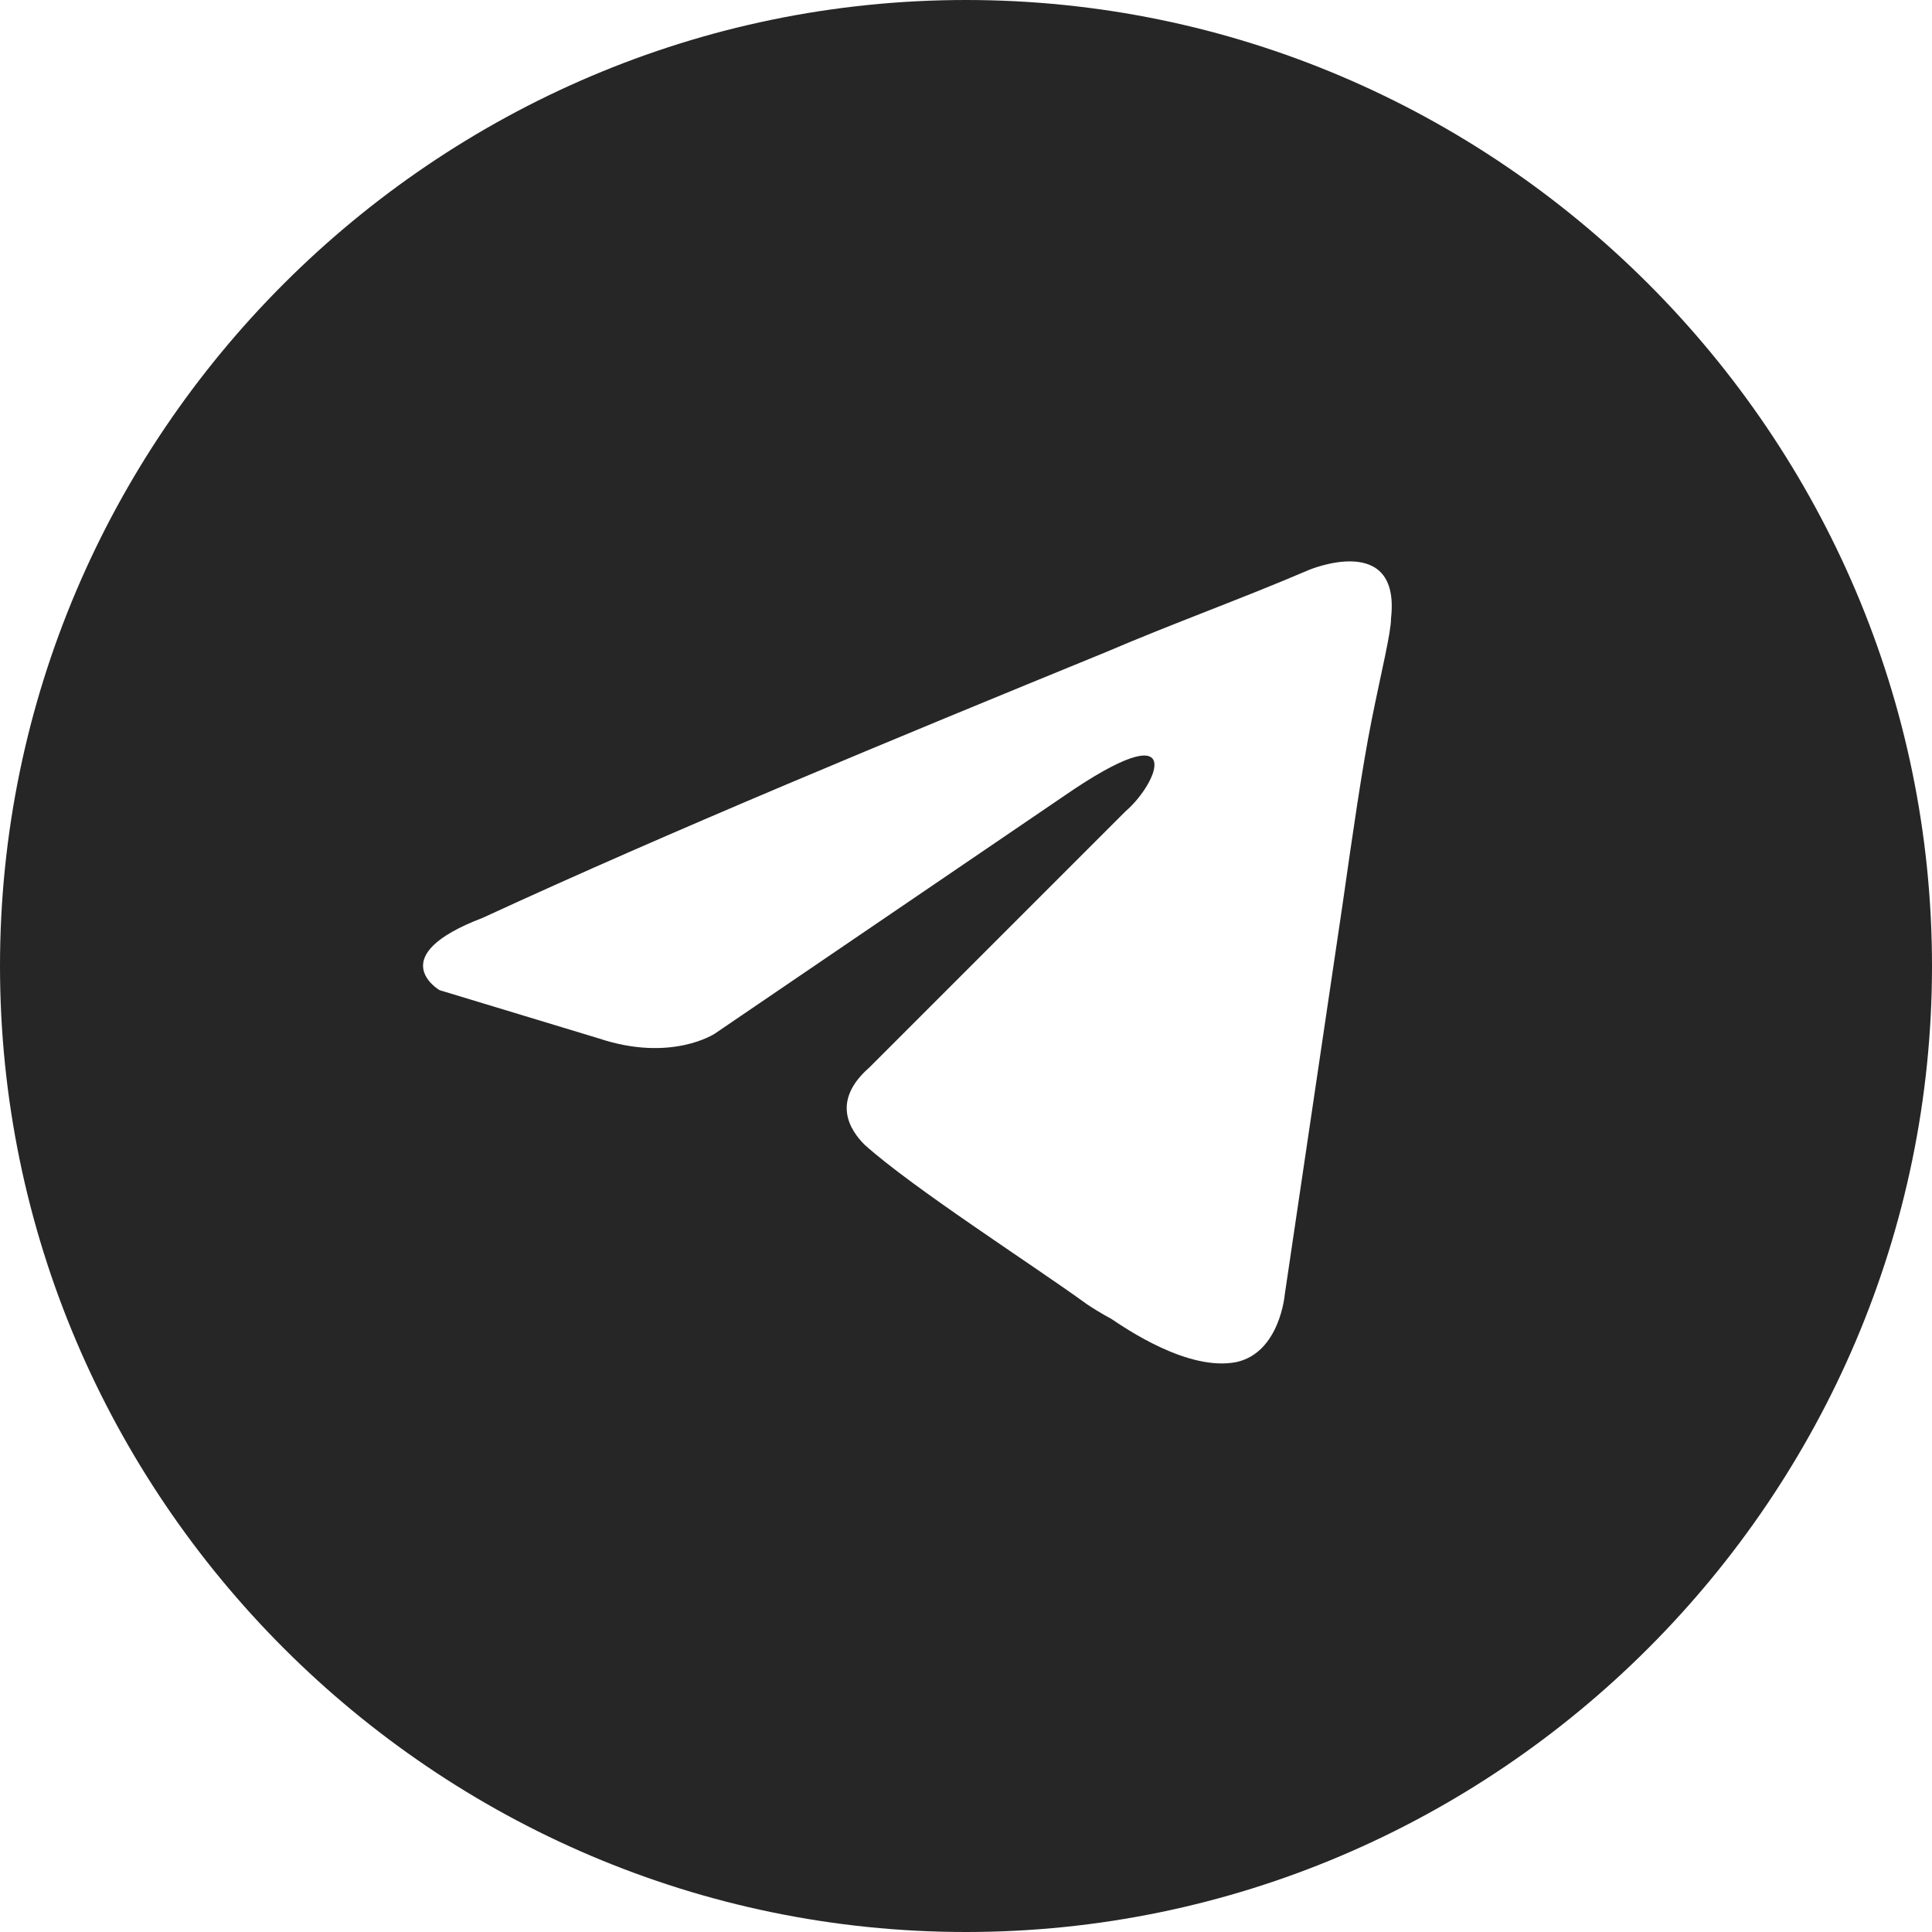 <?xml version="1.0" encoding="UTF-8"?> <!-- Generator: Adobe Illustrator 26.0.2, SVG Export Plug-In . SVG Version: 6.00 Build 0) --> <svg xmlns="http://www.w3.org/2000/svg" xmlns:xlink="http://www.w3.org/1999/xlink" id="Layer_1" x="0px" y="0px" viewBox="0 0 40 40" style="enable-background:new 0 0 40 40;" xml:space="preserve"> <style type="text/css"> .st0{fill-rule:evenodd;clip-rule:evenodd;fill:#262626;} </style> <path class="st0" d="M20,40c11,0,20-9,20-20S31,0,20,0S0,9,0,20S9,40,20,40z M28.8,12.8c0.2-1.8-1.7-1-1.7-1 c-1.4,0.6-2.8,1.1-4.2,1.7c-4.4,1.8-9,3.7-12.9,5.5c-2.1,0.8-0.9,1.5-0.9,1.5l3.3,1c1.5,0.5,2.4-0.1,2.4-0.1l7.2-4.9 c2.6-1.8,2-0.3,1.3,0.3L18,22.1c-0.8,0.7-0.4,1.3-0.1,1.6c1,0.9,3.5,2.5,4.6,3.3c0.3,0.2,0.5,0.3,0.5,0.3c0.3,0.2,1.6,1.1,2.6,0.9 c0.9-0.2,1-1.4,1-1.4l1.2-8.1c0.2-1.4,0.4-2.8,0.6-3.8C28.6,13.9,28.8,13.1,28.8,12.8L28.8,12.8z"></path> </svg> 